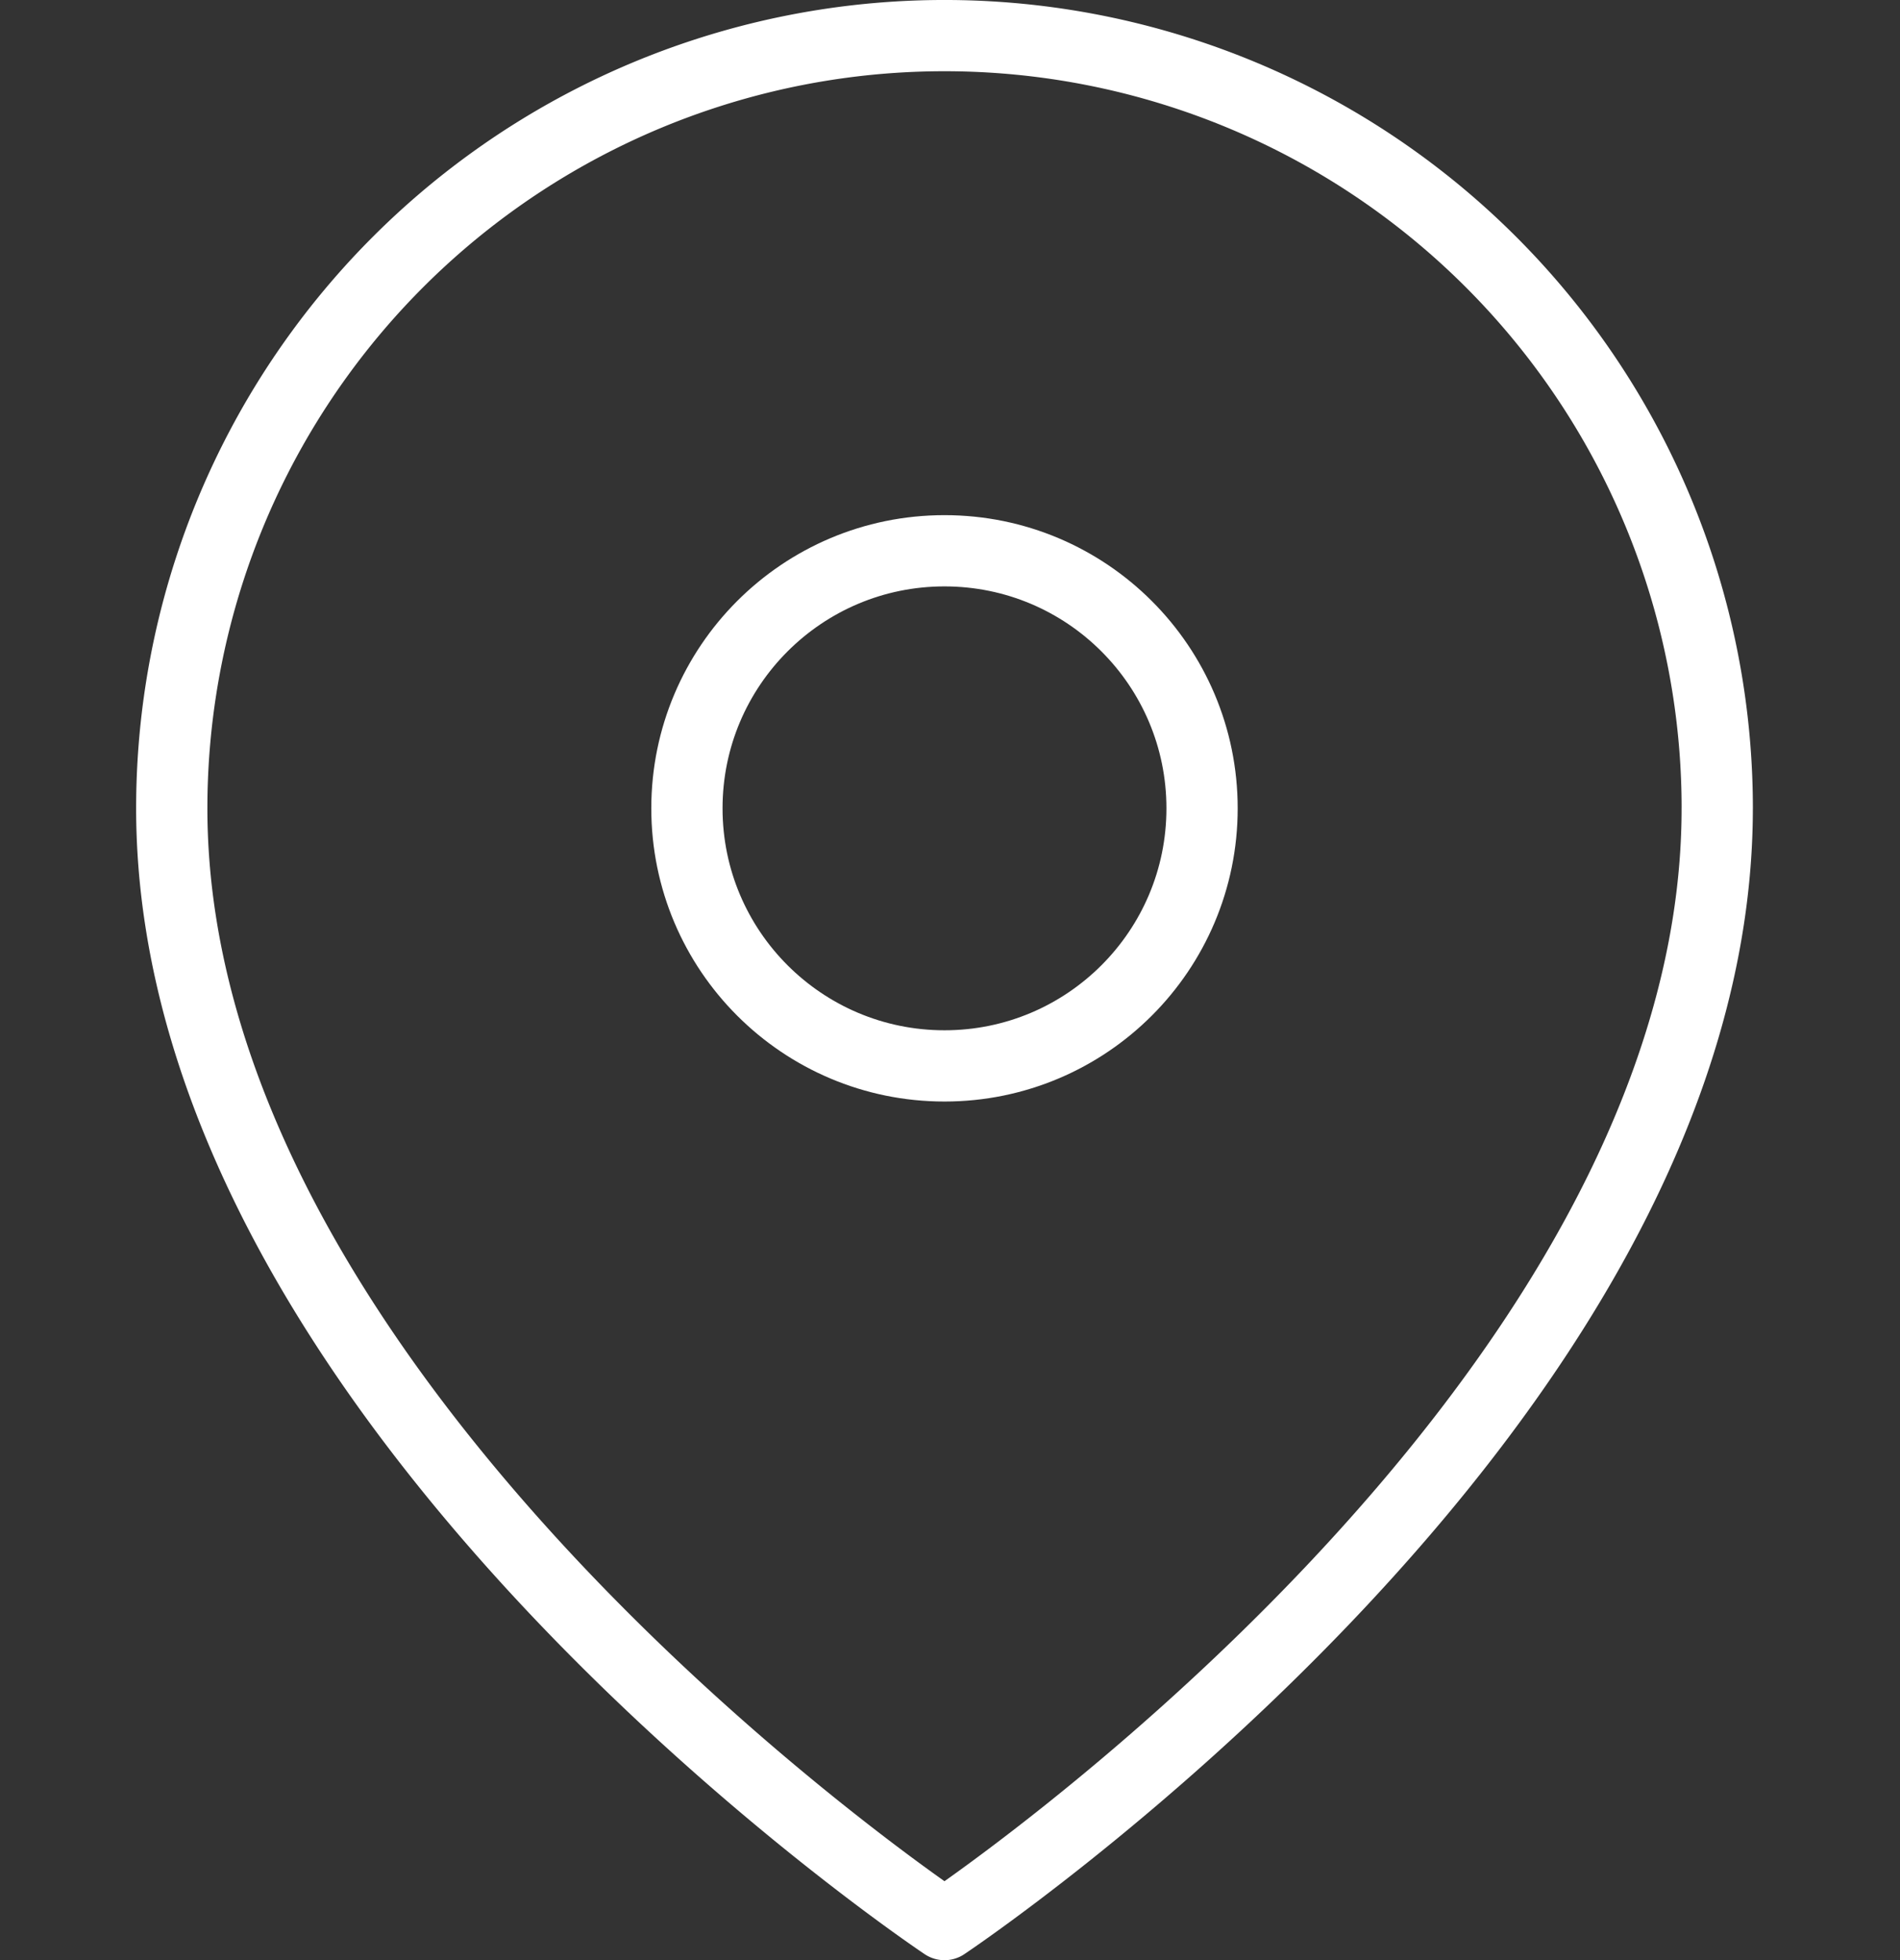 <svg xmlns="http://www.w3.org/2000/svg" width="80" height="82.532" viewBox="0 0 80 82.532">
  <rect x="0" y="0" width="80" height="82.532" fill="#333333" stroke="none"/>
  <g id="Icon" transform="translate(0 1.5)">
    <rect id="Area" width="80" height="80" transform="translate(0 -0.468)" fill="#fcfcfc" opacity="0"/>
    <g id="Icon-2" data-name="Icon" transform="translate(7.231 0)">
      <path id="c29c645f-3cae-463a-9140-c3d7c6241b40" d="M67.8,33.445c0,25.307-32.536,47-32.536,47s-32.536-21.688-32.536-47a32.536,32.536,0,0,1,65.073,0Z" transform="translate(-2.727 -0.909)" fill="none" stroke="#fff" stroke-linecap="round" stroke-linejoin="round" stroke-width="3"/>
      <circle id="_05dbed0c-f8e9-4f9f-9223-2c95ddc8cdb3" data-name="05dbed0c-f8e9-4f9f-9223-2c95ddc8cdb3" cx="10.845" cy="10.845" r="10.845" transform="translate(21.692 21.691)" fill="none" stroke="#fff" stroke-linecap="round" stroke-linejoin="round" stroke-width="3"/>
    </g>
  </g>
</svg>
